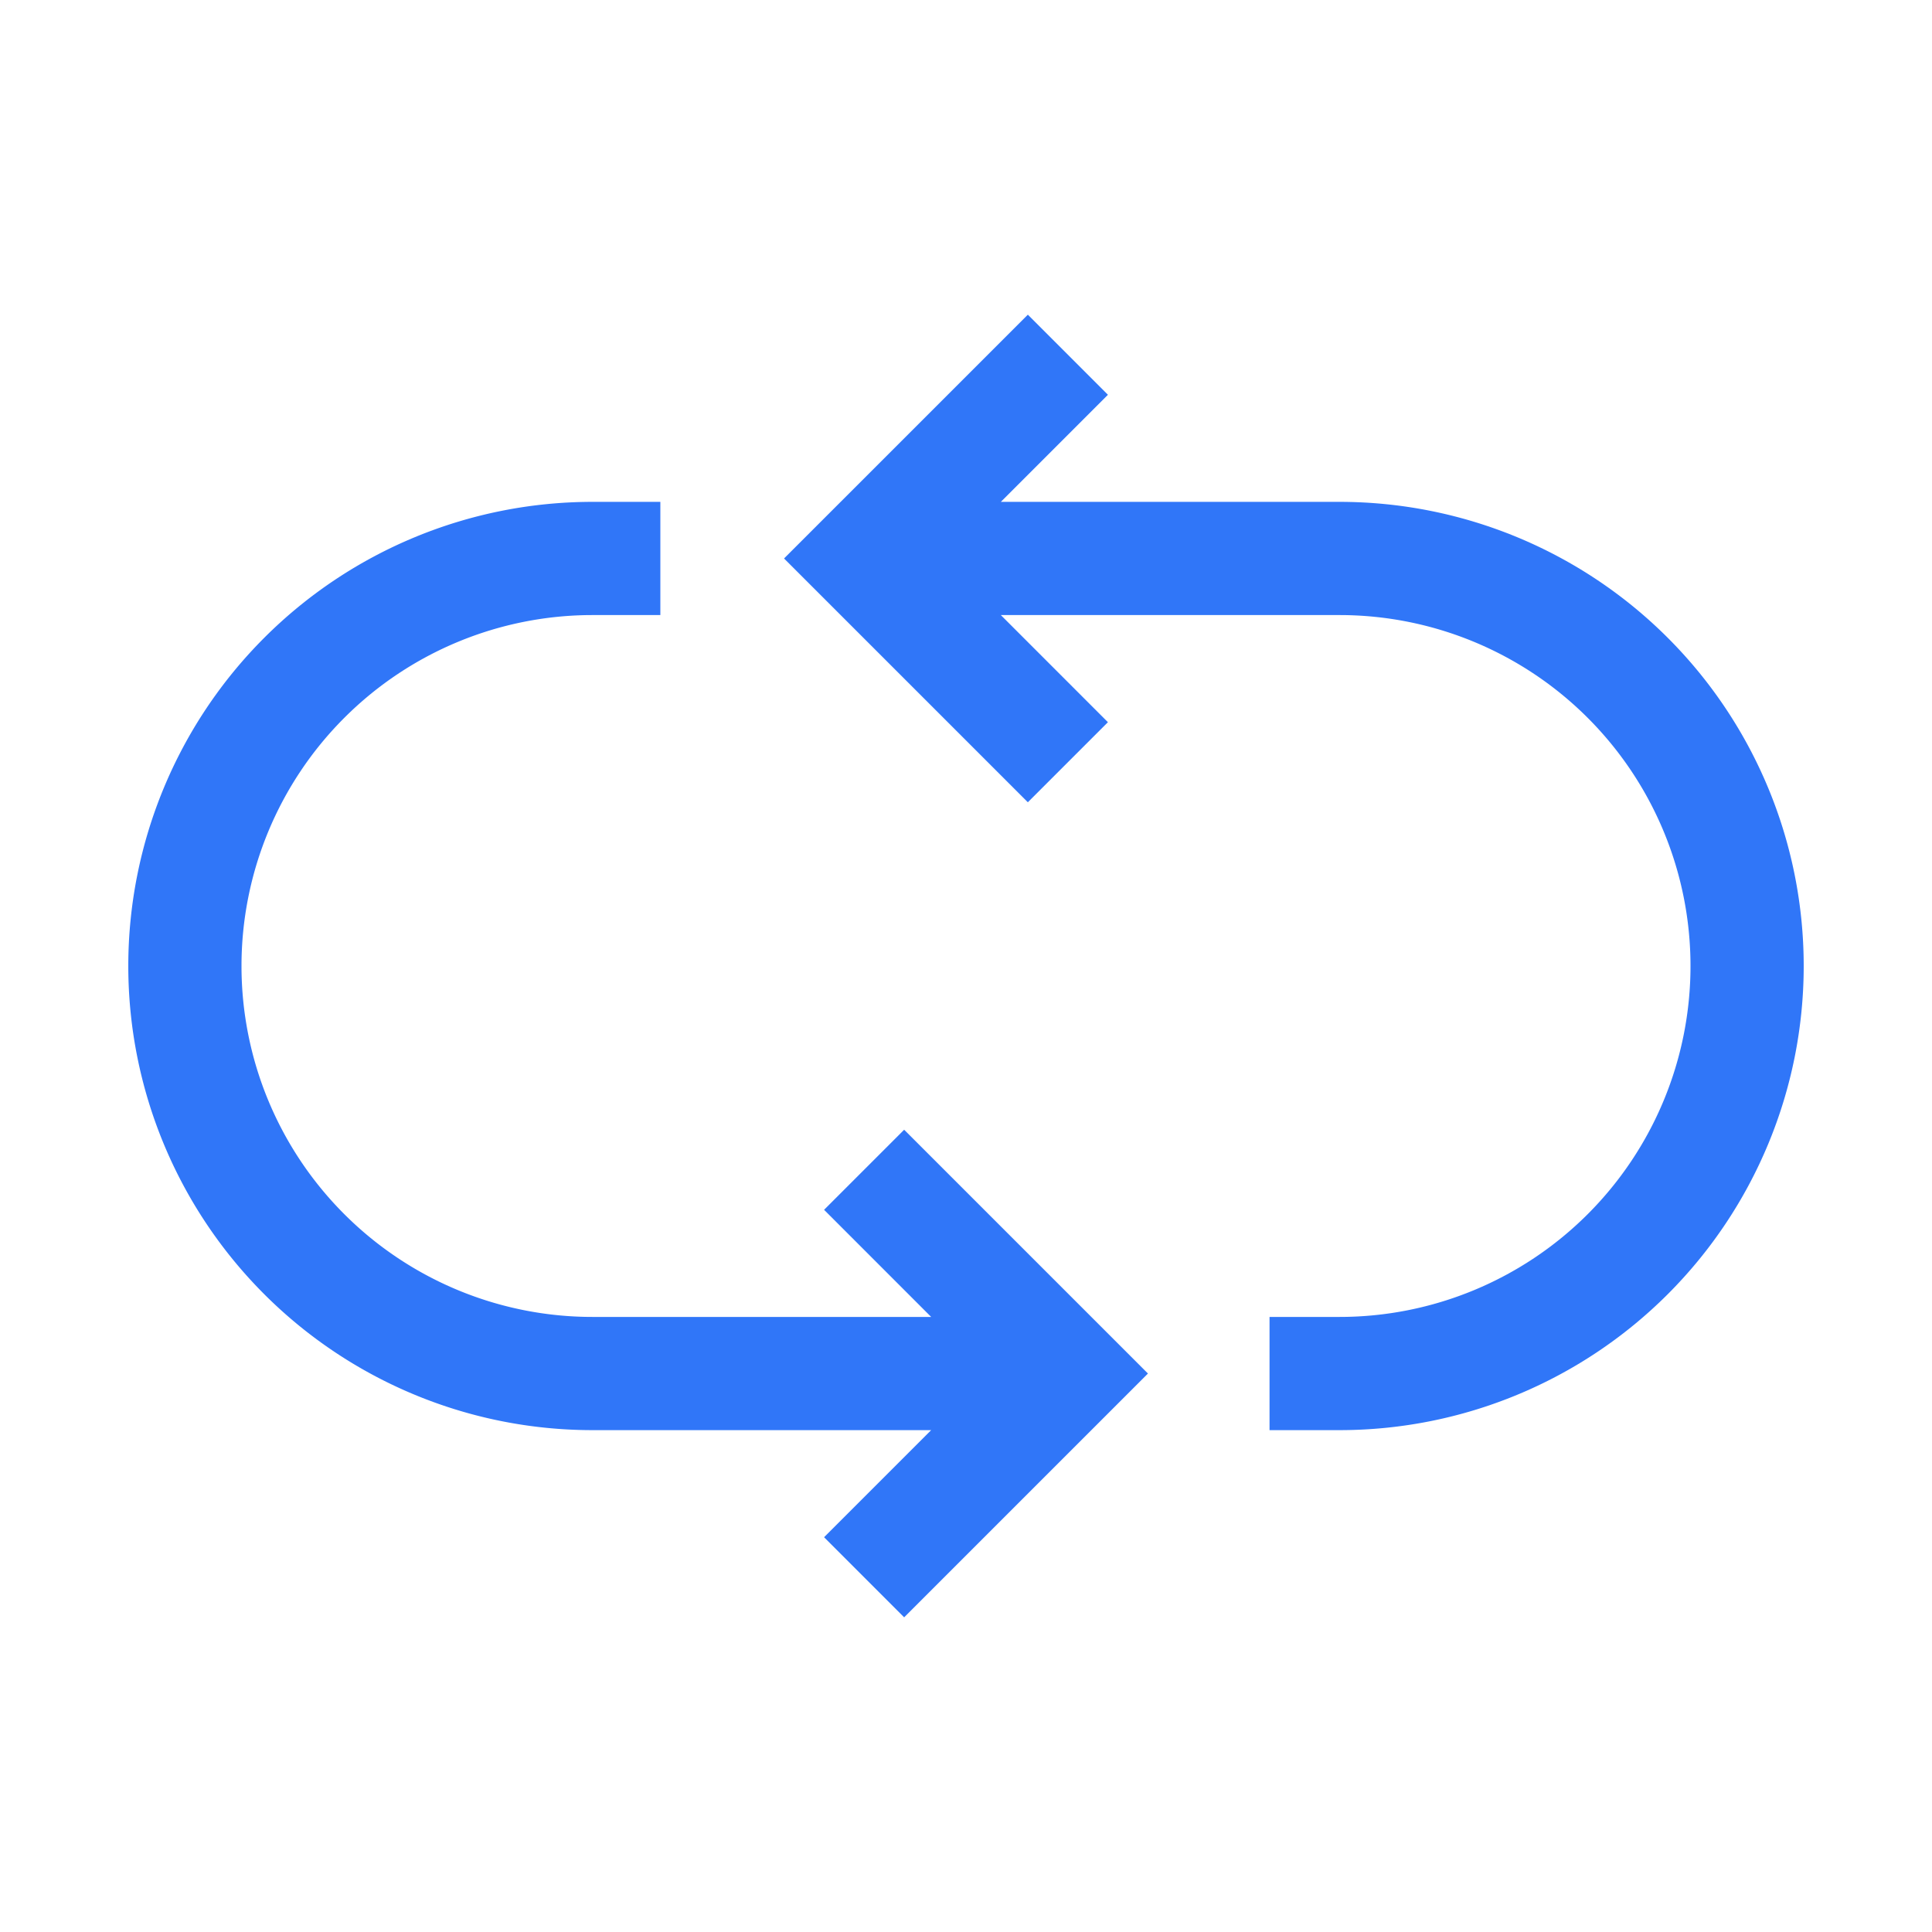 <!DOCTYPE svg PUBLIC "-//W3C//DTD SVG 1.1//EN" "http://www.w3.org/Graphics/SVG/1.1/DTD/svg11.dtd">
<!-- Uploaded to: SVG Repo, www.svgrepo.com, Transformed by: SVG Repo Mixer Tools -->
<svg fill="#3076f8" width="64px" height="64px" viewBox="0 0 512 512" data-name="Layer 1" id="Layer_1" xmlns="http://www.w3.org/2000/svg">
<g id="SVGRepo_bgCarrier" stroke-width="0"/>
<g id="SVGRepo_tracerCarrier" stroke-linecap="round" stroke-linejoin="round"/>
<g id="SVGRepo_iconCarrier">
<path d="M218.39,320.61,246.77,349H157a93,93,0,0,1,0-186h18V133H157a123,123,0,0,0,0,246h89.77l-28.38,28.38,21.22,21.23L304.22,364l-64.61-64.61Z"/>
<path d="M355,133H265.23l28.38-28.38L272.39,83.39,207.78,148l64.61,64.61,21.22-21.22L265.23,163H355a93,93,0,0,1,0,186H336.44v30H355a123,123,0,0,0,0-246Z"/>
</g>
</svg>